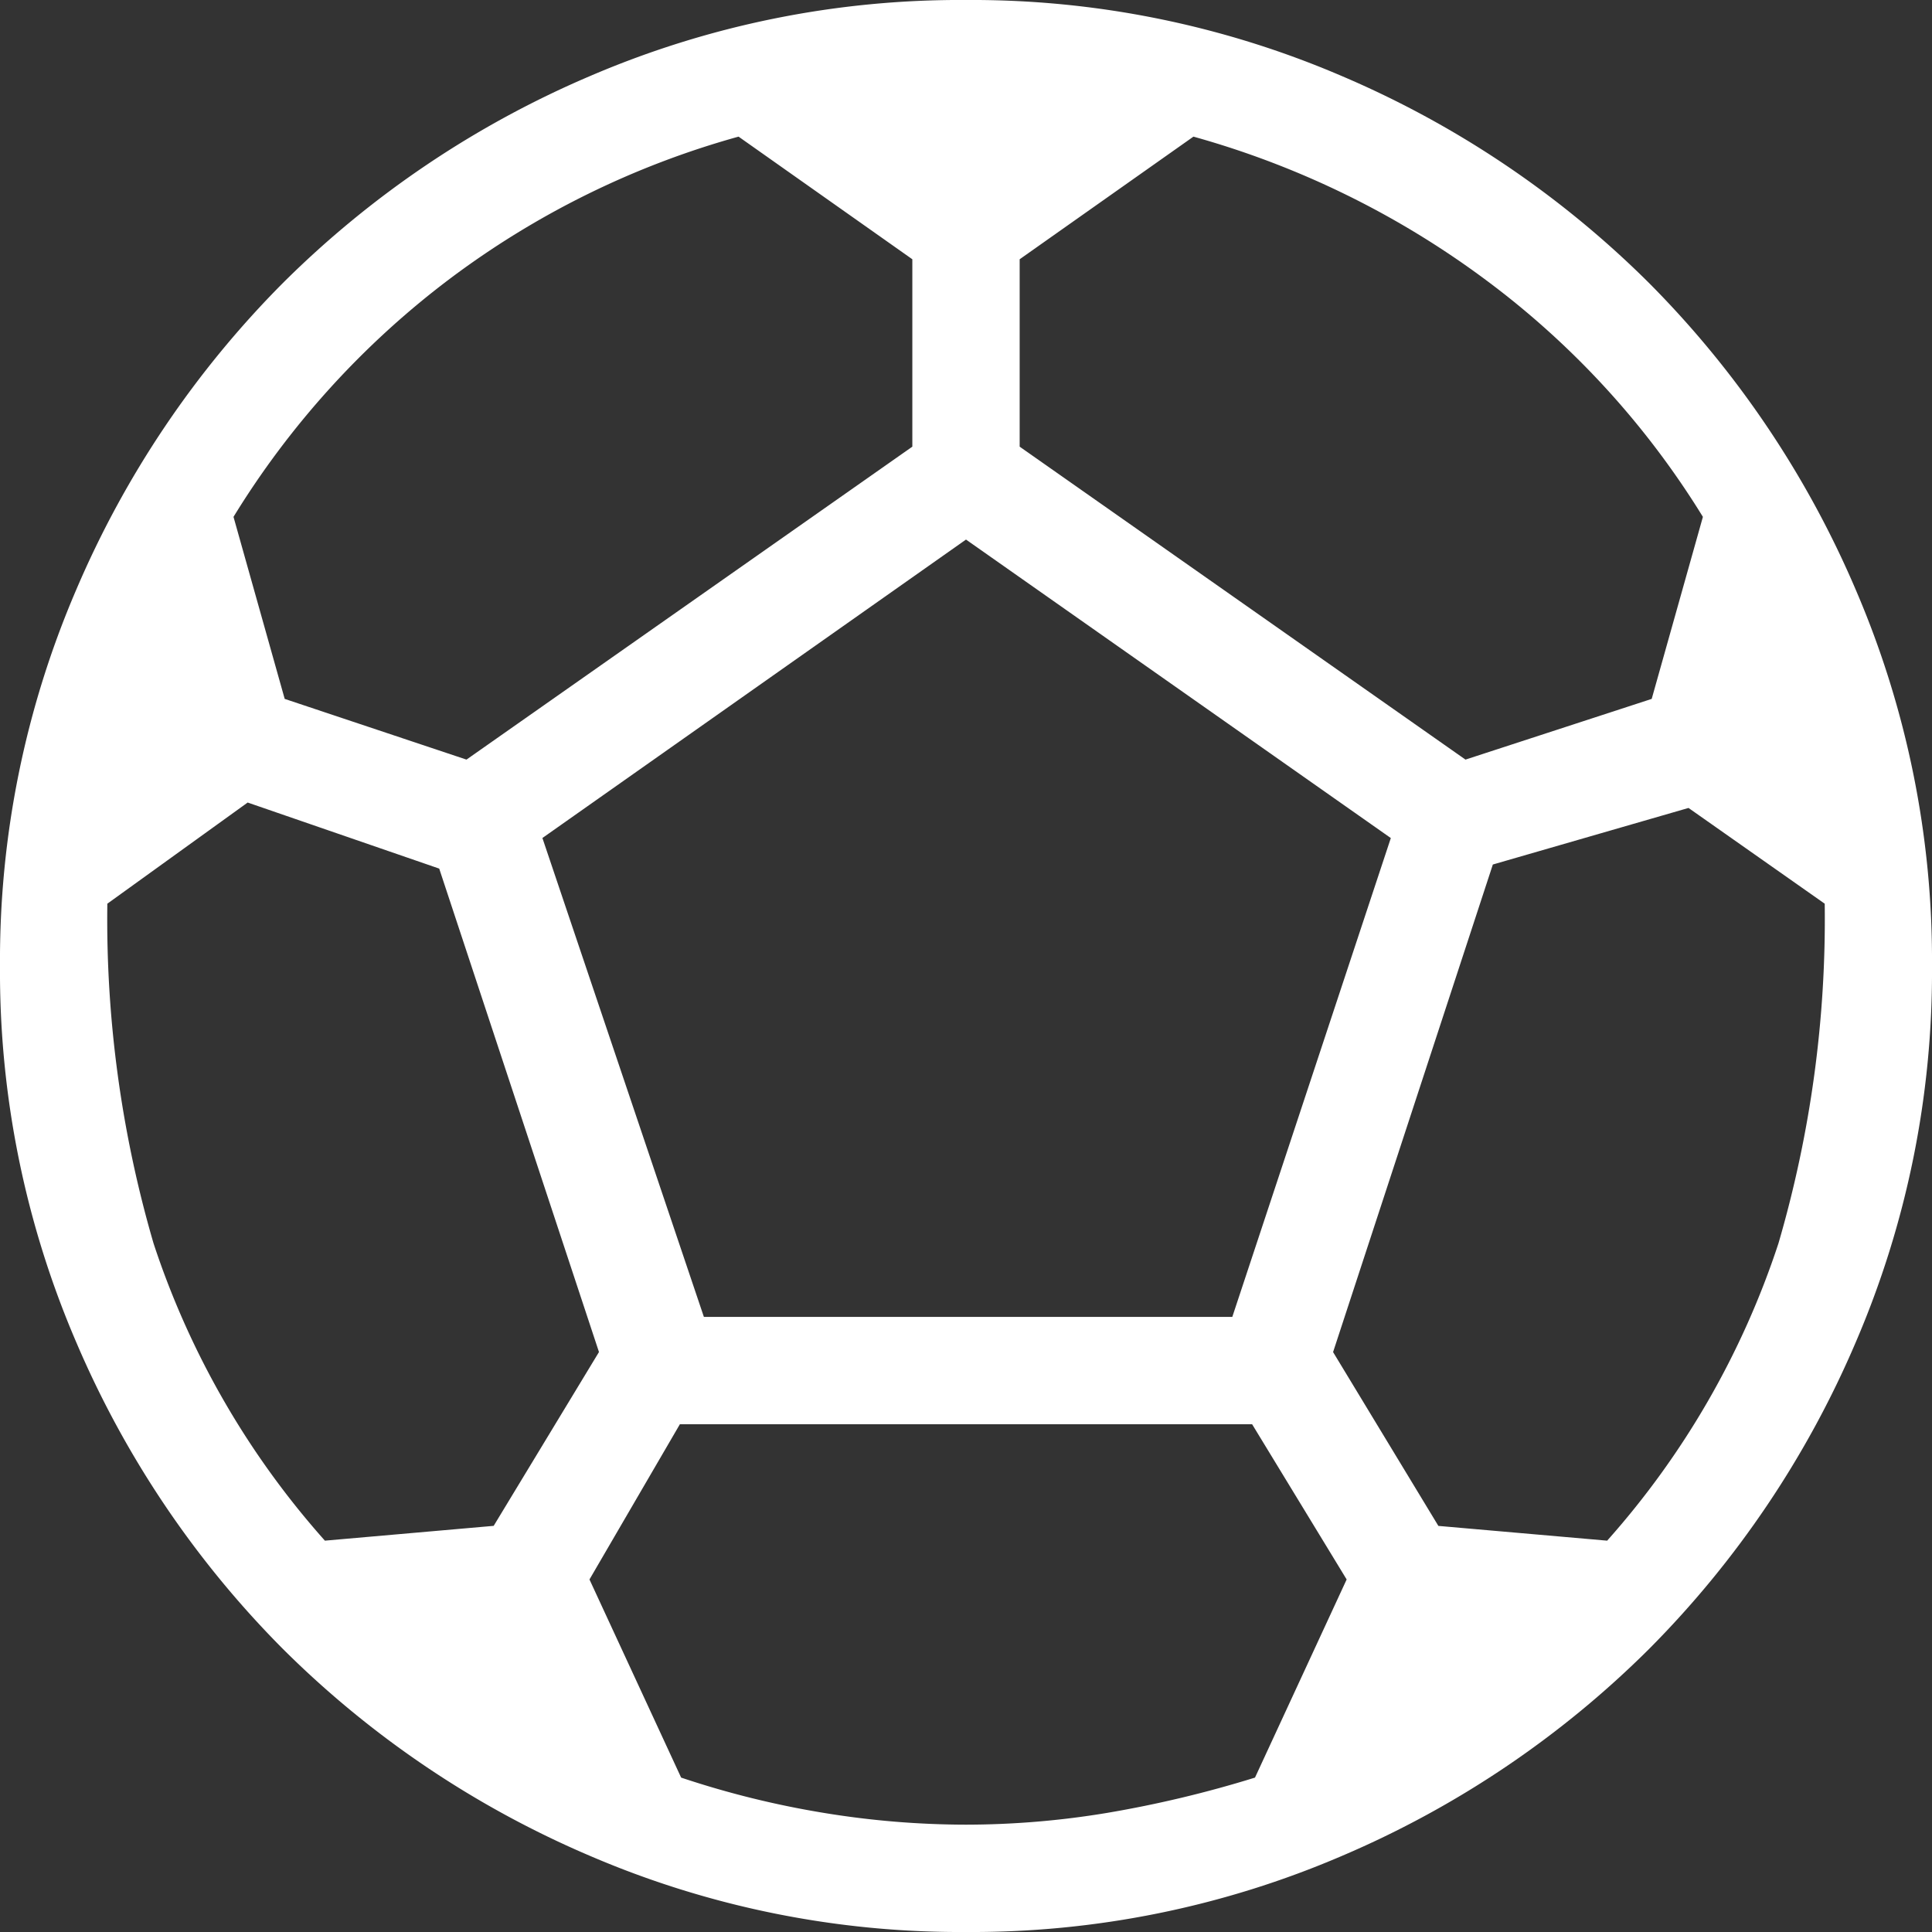 <svg xmlns="http://www.w3.org/2000/svg" width="36" height="36" viewBox="0 0 36 36">
  <rect x="0" y="0" width="36" height="36" fill="#333333" stroke="none"/>
  <path id="icon_entretenimiento" d="M138-804a17.466,17.466,0,0,1-7.012-1.421,18.243,18.243,0,0,1-5.715-3.852,18.244,18.244,0,0,1-3.852-5.716A17.467,17.467,0,0,1,120-822a17.467,17.467,0,0,1,1.421-7.012,18.244,18.244,0,0,1,3.852-5.716,18.243,18.243,0,0,1,5.715-3.852A17.466,17.466,0,0,1,138-840a17.466,17.466,0,0,1,7.012,1.421,18.243,18.243,0,0,1,5.715,3.852,18.243,18.243,0,0,1,3.852,5.716A17.467,17.467,0,0,1,156-822a17.467,17.467,0,0,1-1.421,7.011,18.243,18.243,0,0,1-3.852,5.716,18.243,18.243,0,0,1-5.715,3.852A17.466,17.466,0,0,1,138-804Zm9.307-21.846,3.47-1.131.954-3.392a15.821,15.821,0,0,0-4.043-4.413,16.57,16.57,0,0,0-5.45-2.672L139-835.169v3.492Zm-18.615,0L137-831.677v-3.492l-3.238-2.285a16.139,16.139,0,0,0-5.411,2.672,16.079,16.079,0,0,0-4,4.413l.954,3.392Zm-2.639,14.554,3.146-.276,1.962-3.239-2.977-9.008-3.569-1.231L122-823.161a21.563,21.563,0,0,0,.861,6.329A15.7,15.7,0,0,0,126.054-811.292ZM138-806a16.112,16.112,0,0,0,2.627-.219,21.272,21.272,0,0,0,2.758-.658l1.708-3.692-1.762-2.893H132.669l-1.685,2.893,1.708,3.692a17.1,17.1,0,0,0,2.661.658A16.46,16.46,0,0,0,138-806Zm-4.884-9.461h9.846l2.954-8.923L138-829.946l-7.893,5.561Zm16.831,4.169a15.7,15.7,0,0,0,3.192-5.54,21.563,21.563,0,0,0,.862-6.329l-2.538-1.784-3.646,1.054-2.977,9.085,1.962,3.239Z" transform="translate(-120 840)" fill="#fff"/>
</svg>
